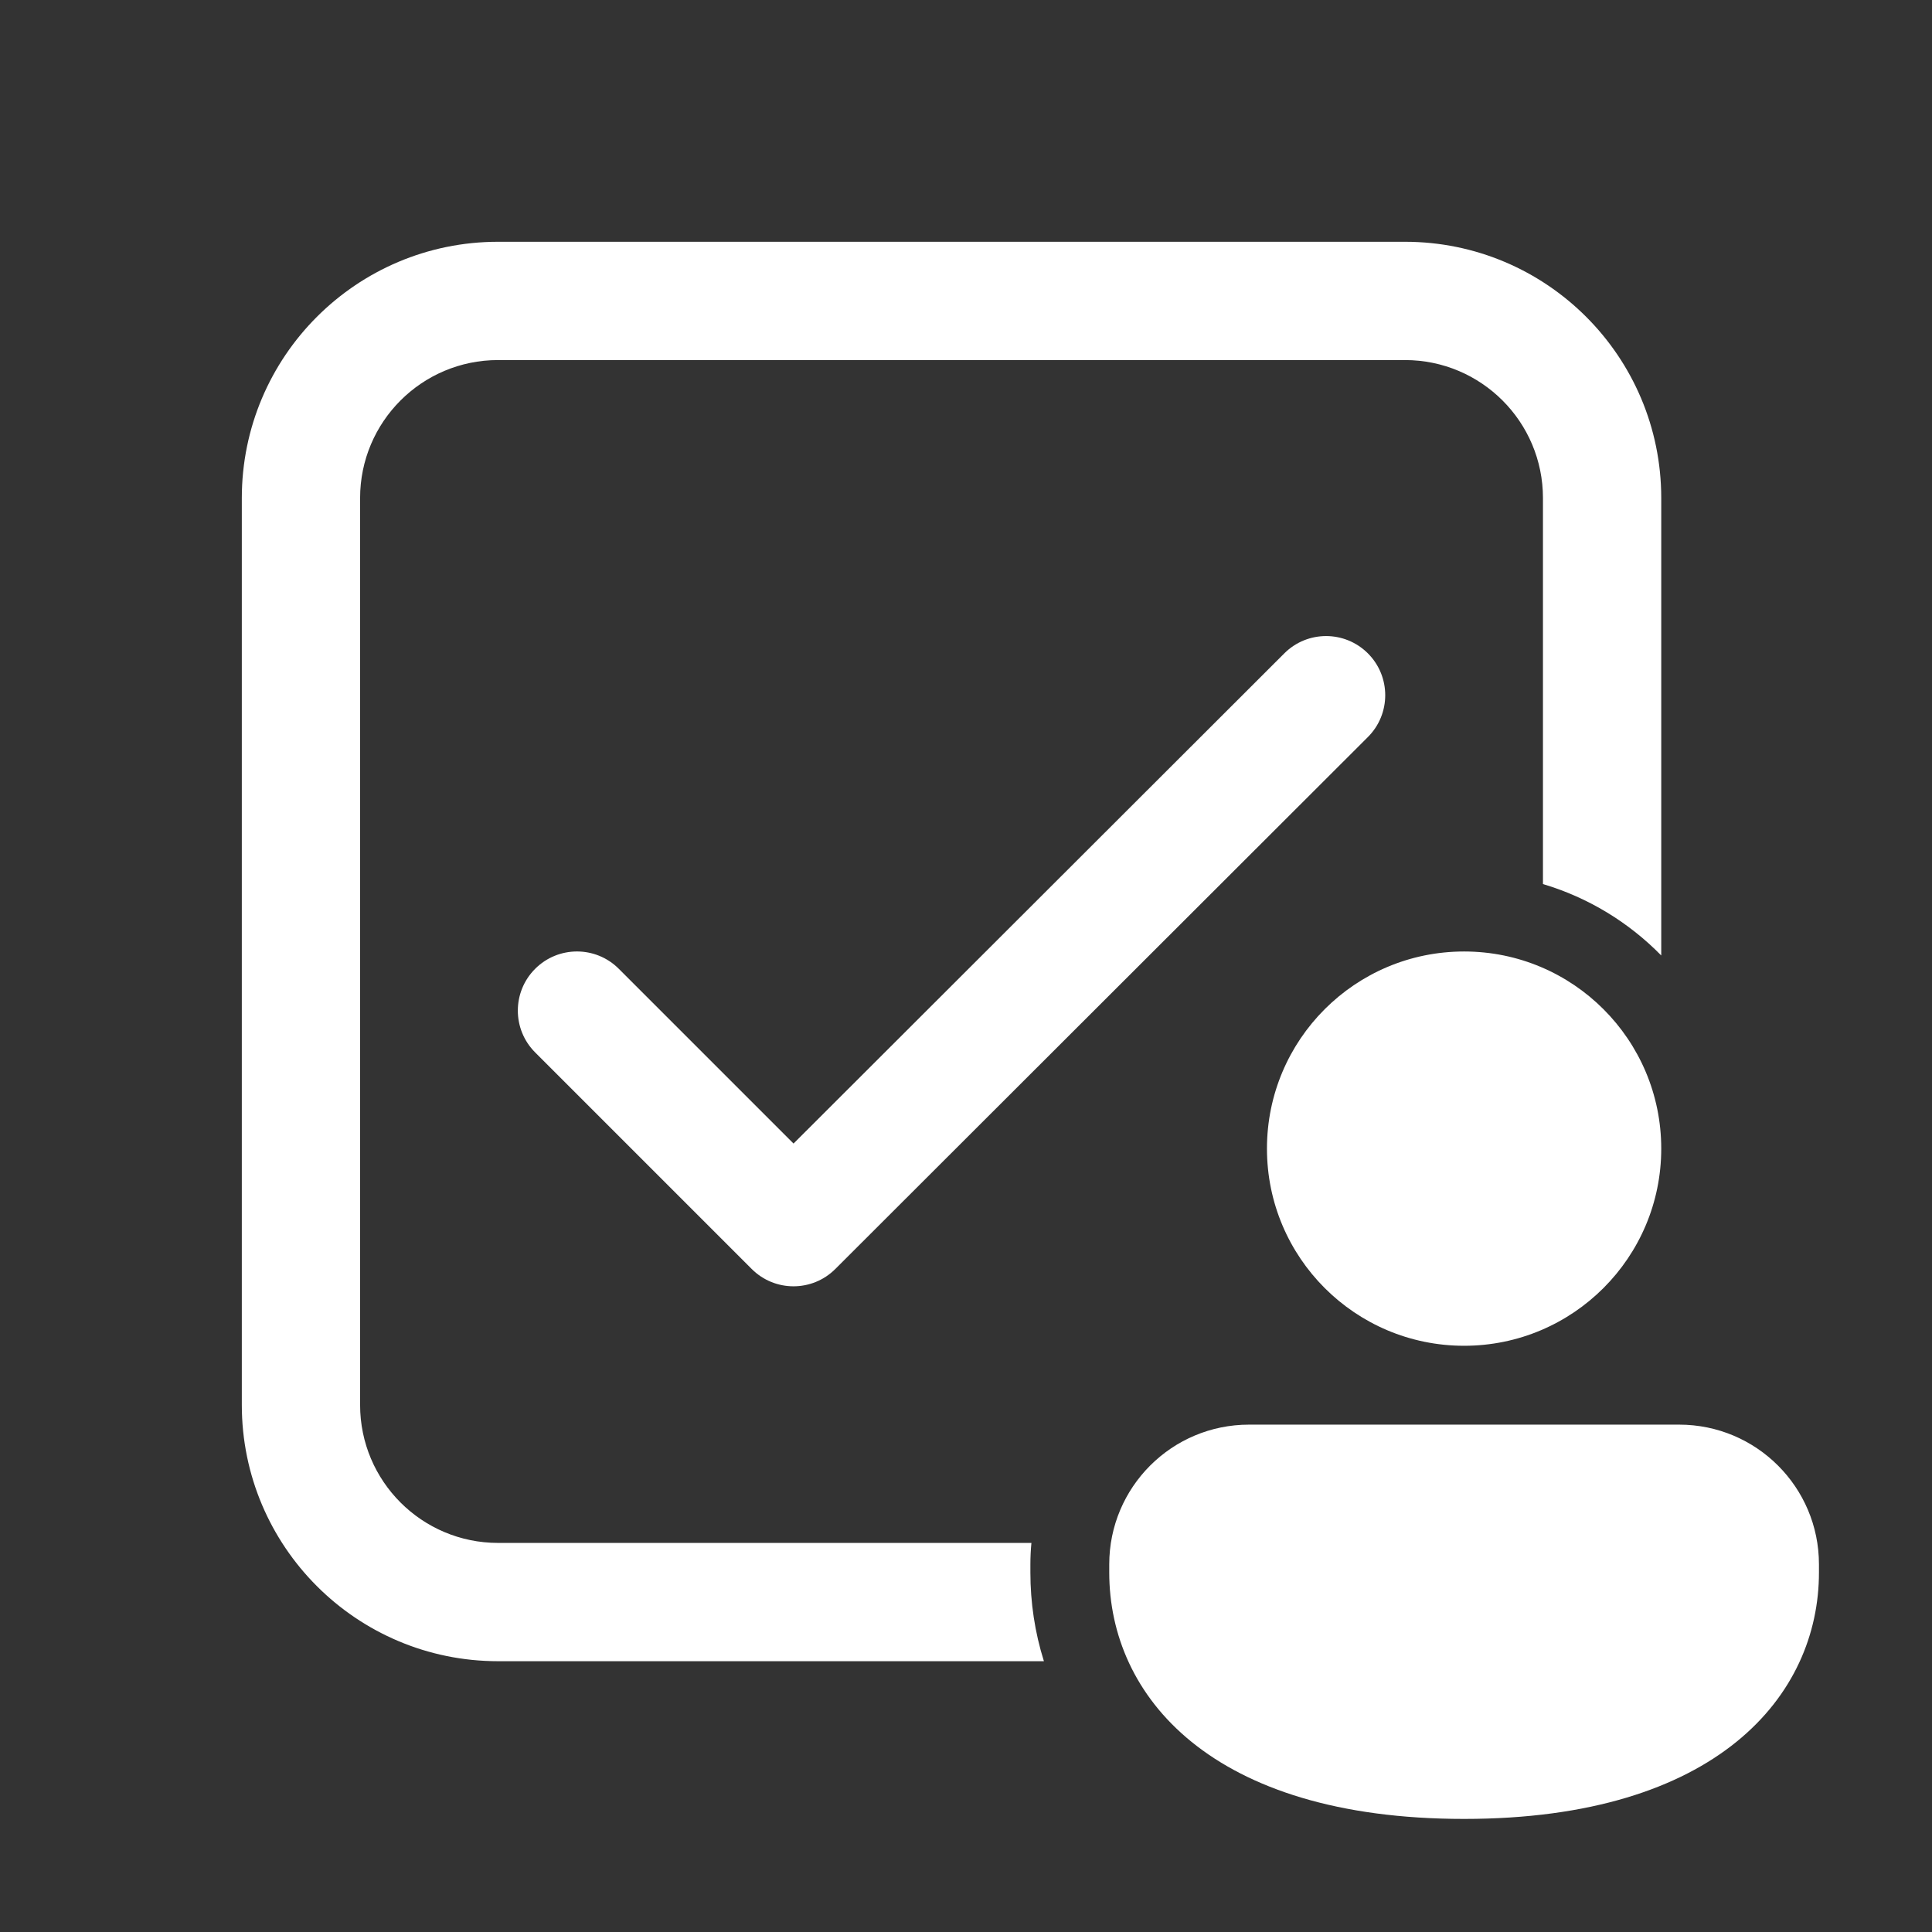 <svg xmlns="http://www.w3.org/2000/svg" width="49" height="49" viewBox="0 0 49 49" fill="none"><rect x="0" y="0" width="49" height="49" fill="#333333" stroke="none"/><path d="M12.633 6.132C9.043 6.132 6.133 9.042 6.133 12.632V35.632C6.133 39.222 9.043 42.132 12.633 42.132H26.476C26.245 41.399 26.133 40.64 26.133 39.882V39.676C26.133 39.492 26.142 39.311 26.159 39.132H12.633C10.7 39.132 9.133 37.565 9.133 35.632V12.632C9.133 10.699 10.7 9.132 12.633 9.132H35.633C37.566 9.132 39.133 10.699 39.133 12.632V22.422C40.285 22.765 41.313 23.396 42.133 24.233V12.632C42.133 9.042 39.223 6.132 35.633 6.132H12.633ZM34.693 18.693C35.279 18.108 35.279 17.158 34.694 16.572C34.109 15.986 33.159 15.985 32.573 16.571L20.126 29.003L15.694 24.571C15.109 23.985 14.159 23.985 13.573 24.571C12.987 25.157 12.987 26.107 13.573 26.692L19.065 32.184C19.65 32.77 20.599 32.77 21.185 32.185L34.693 18.693ZM42.133 29.132C42.133 31.893 39.894 34.132 37.133 34.132C34.371 34.132 32.133 31.893 32.133 29.132C32.133 26.37 34.371 24.132 37.133 24.132C39.894 24.132 42.133 26.37 42.133 29.132ZM46.133 39.882C46.133 42.995 43.561 46.132 37.133 46.132C30.704 46.132 28.133 43.007 28.133 39.882V39.676C28.133 37.718 29.72 36.132 31.678 36.132H42.587C44.545 36.132 46.133 37.718 46.133 39.676V39.882Z" fill="white"></path></svg>